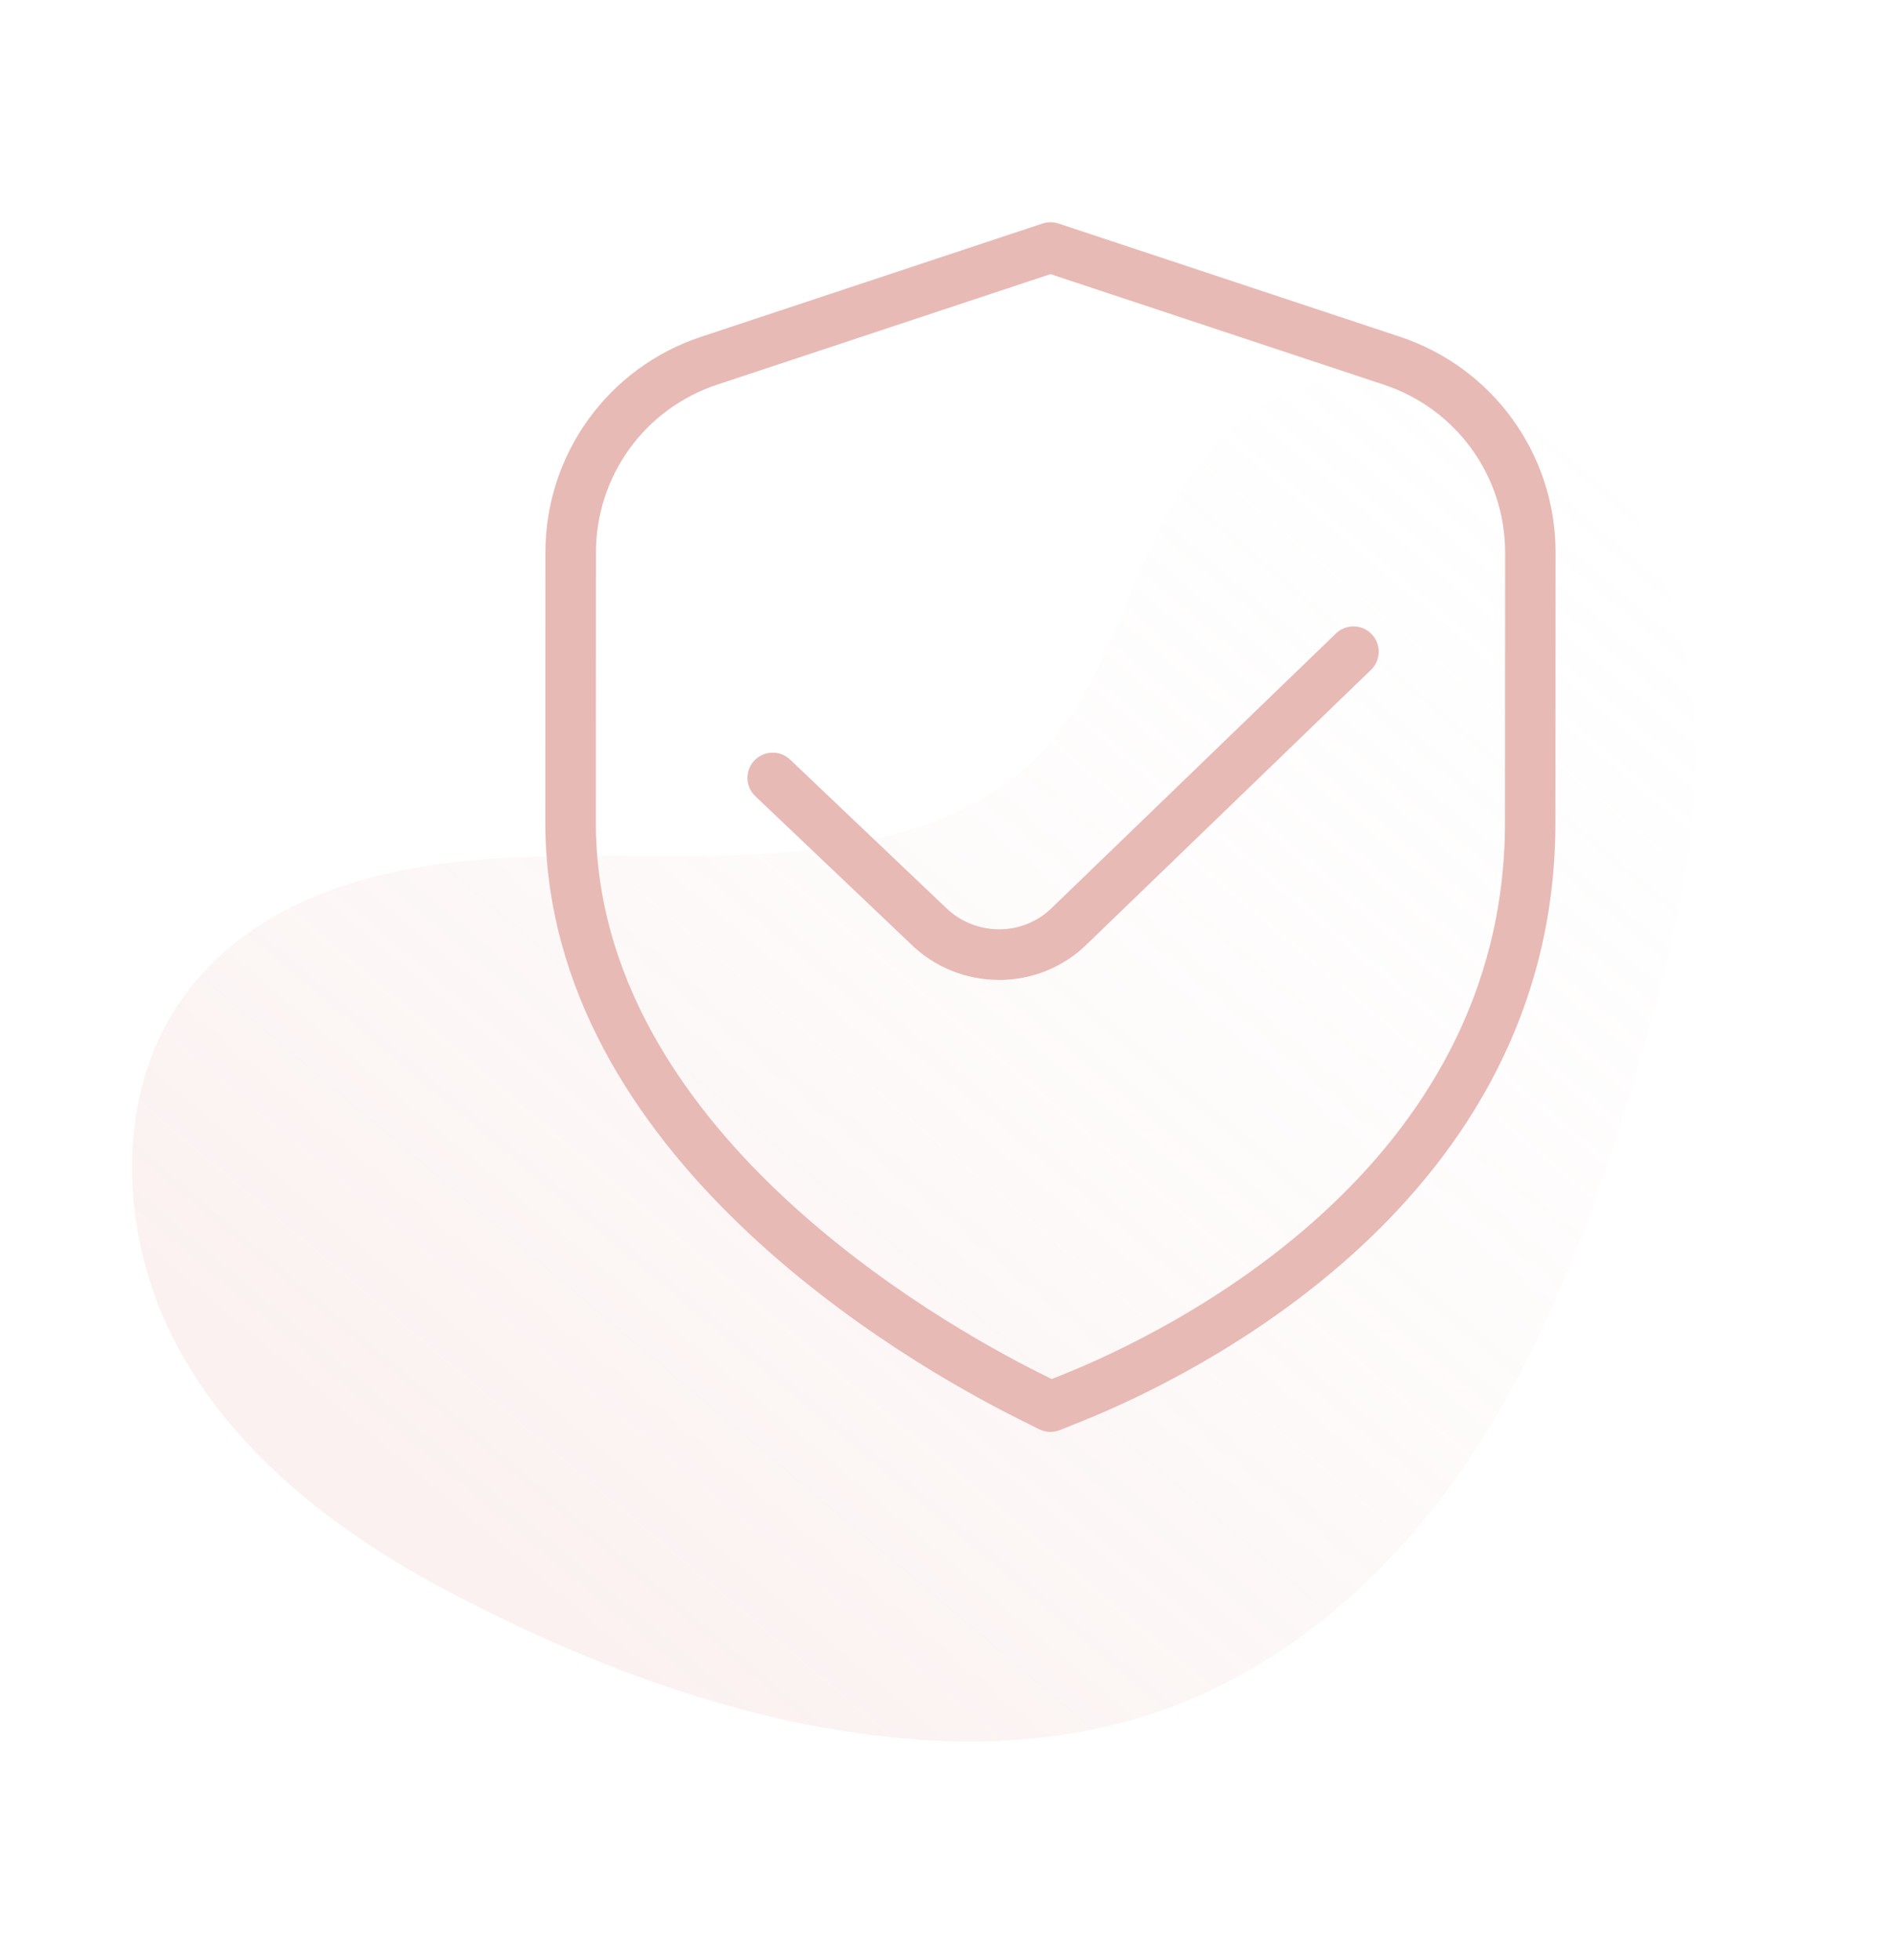 <svg width="94" height="97" viewBox="0 0 94 97" fill="none" xmlns="http://www.w3.org/2000/svg">
<path opacity="0.2" d="M6.762 60.633C6.18 56.948 6.67 53.018 8.734 49.845C10.675 46.858 13.735 44.892 17.085 43.807C24.226 41.48 31.778 42.838 39.117 42.168C42.732 41.841 46.447 41.037 49.498 38.983C53.045 36.602 54.588 32.767 56.14 28.962C57.625 25.337 59.422 21.672 63.045 19.774C66.124 18.155 69.868 17.929 73.173 18.961C77.928 20.442 81.1 24.389 82.4 28.944C85.479 36.704 83.263 45.383 80.981 53.108C78.37 61.954 74.936 70.91 68.348 77.599C65.465 80.532 62.033 82.933 58.185 84.406C54.364 85.879 50.221 86.372 46.143 86.147C37.785 85.702 29.506 82.621 22.15 78.745C14.925 74.936 8.094 69.115 6.765 60.635" fill="url(#paint0_linear_30_64)"/>
<g clip-path="url(#clip0_30_64)">
<path d="M52 70.873C51.808 70.873 51.618 70.828 51.44 70.74L50.378 70.21C44.893 67.465 26.993 57.233 26.993 40.71L26.998 27.345C26.998 22.488 30.095 18.195 34.708 16.668L51.608 11.062C51.863 10.977 52.14 10.977 52.393 11.062L69.29 16.665C73.903 18.195 77 22.488 77 27.343L76.993 40.708C76.993 59.453 59.063 68.125 53.568 70.338L52.465 70.78C52.315 70.84 52.155 70.87 51.998 70.87L52 70.873ZM52 13.568L35.495 19.04C31.908 20.23 29.5 23.567 29.5 27.345L29.495 40.71C29.495 55.797 46.335 65.395 51.498 67.975L52.058 68.255L52.638 68.022C57.765 65.96 74.495 57.892 74.495 40.712L74.503 27.348C74.503 23.57 72.093 20.233 68.508 19.043L52 13.568Z" fill="#E8BAB5"/>
<path d="M49.453 48.5C47.85 48.5 46.248 47.89 45.028 46.67L37.388 39.408C36.888 38.933 36.868 38.14 37.343 37.64C37.818 37.143 38.608 37.12 39.11 37.595L46.773 44.88C48.258 46.363 50.635 46.365 52.098 44.903L66.128 31.353C66.628 30.875 67.42 30.89 67.895 31.385C68.375 31.88 68.363 32.673 67.865 33.153L53.848 46.688C52.64 47.895 51.045 48.503 49.45 48.503L49.453 48.5Z" fill="#E8BAB5"/>
</g>
<defs>
<linearGradient id="paint0_linear_30_64" x1="31.268" y1="83.006" x2="87.5" y2="16.393" gradientUnits="userSpaceOnUse">
<stop stop-color="#E8BAB5"/>
<stop offset="1" stop-color="white" stop-opacity="0"/>
</linearGradient>
<clipPath id="clip0_30_64">
<rect width="60" height="60" fill="white" transform="translate(22 11)"/>
</clipPath>
</defs>
</svg>
